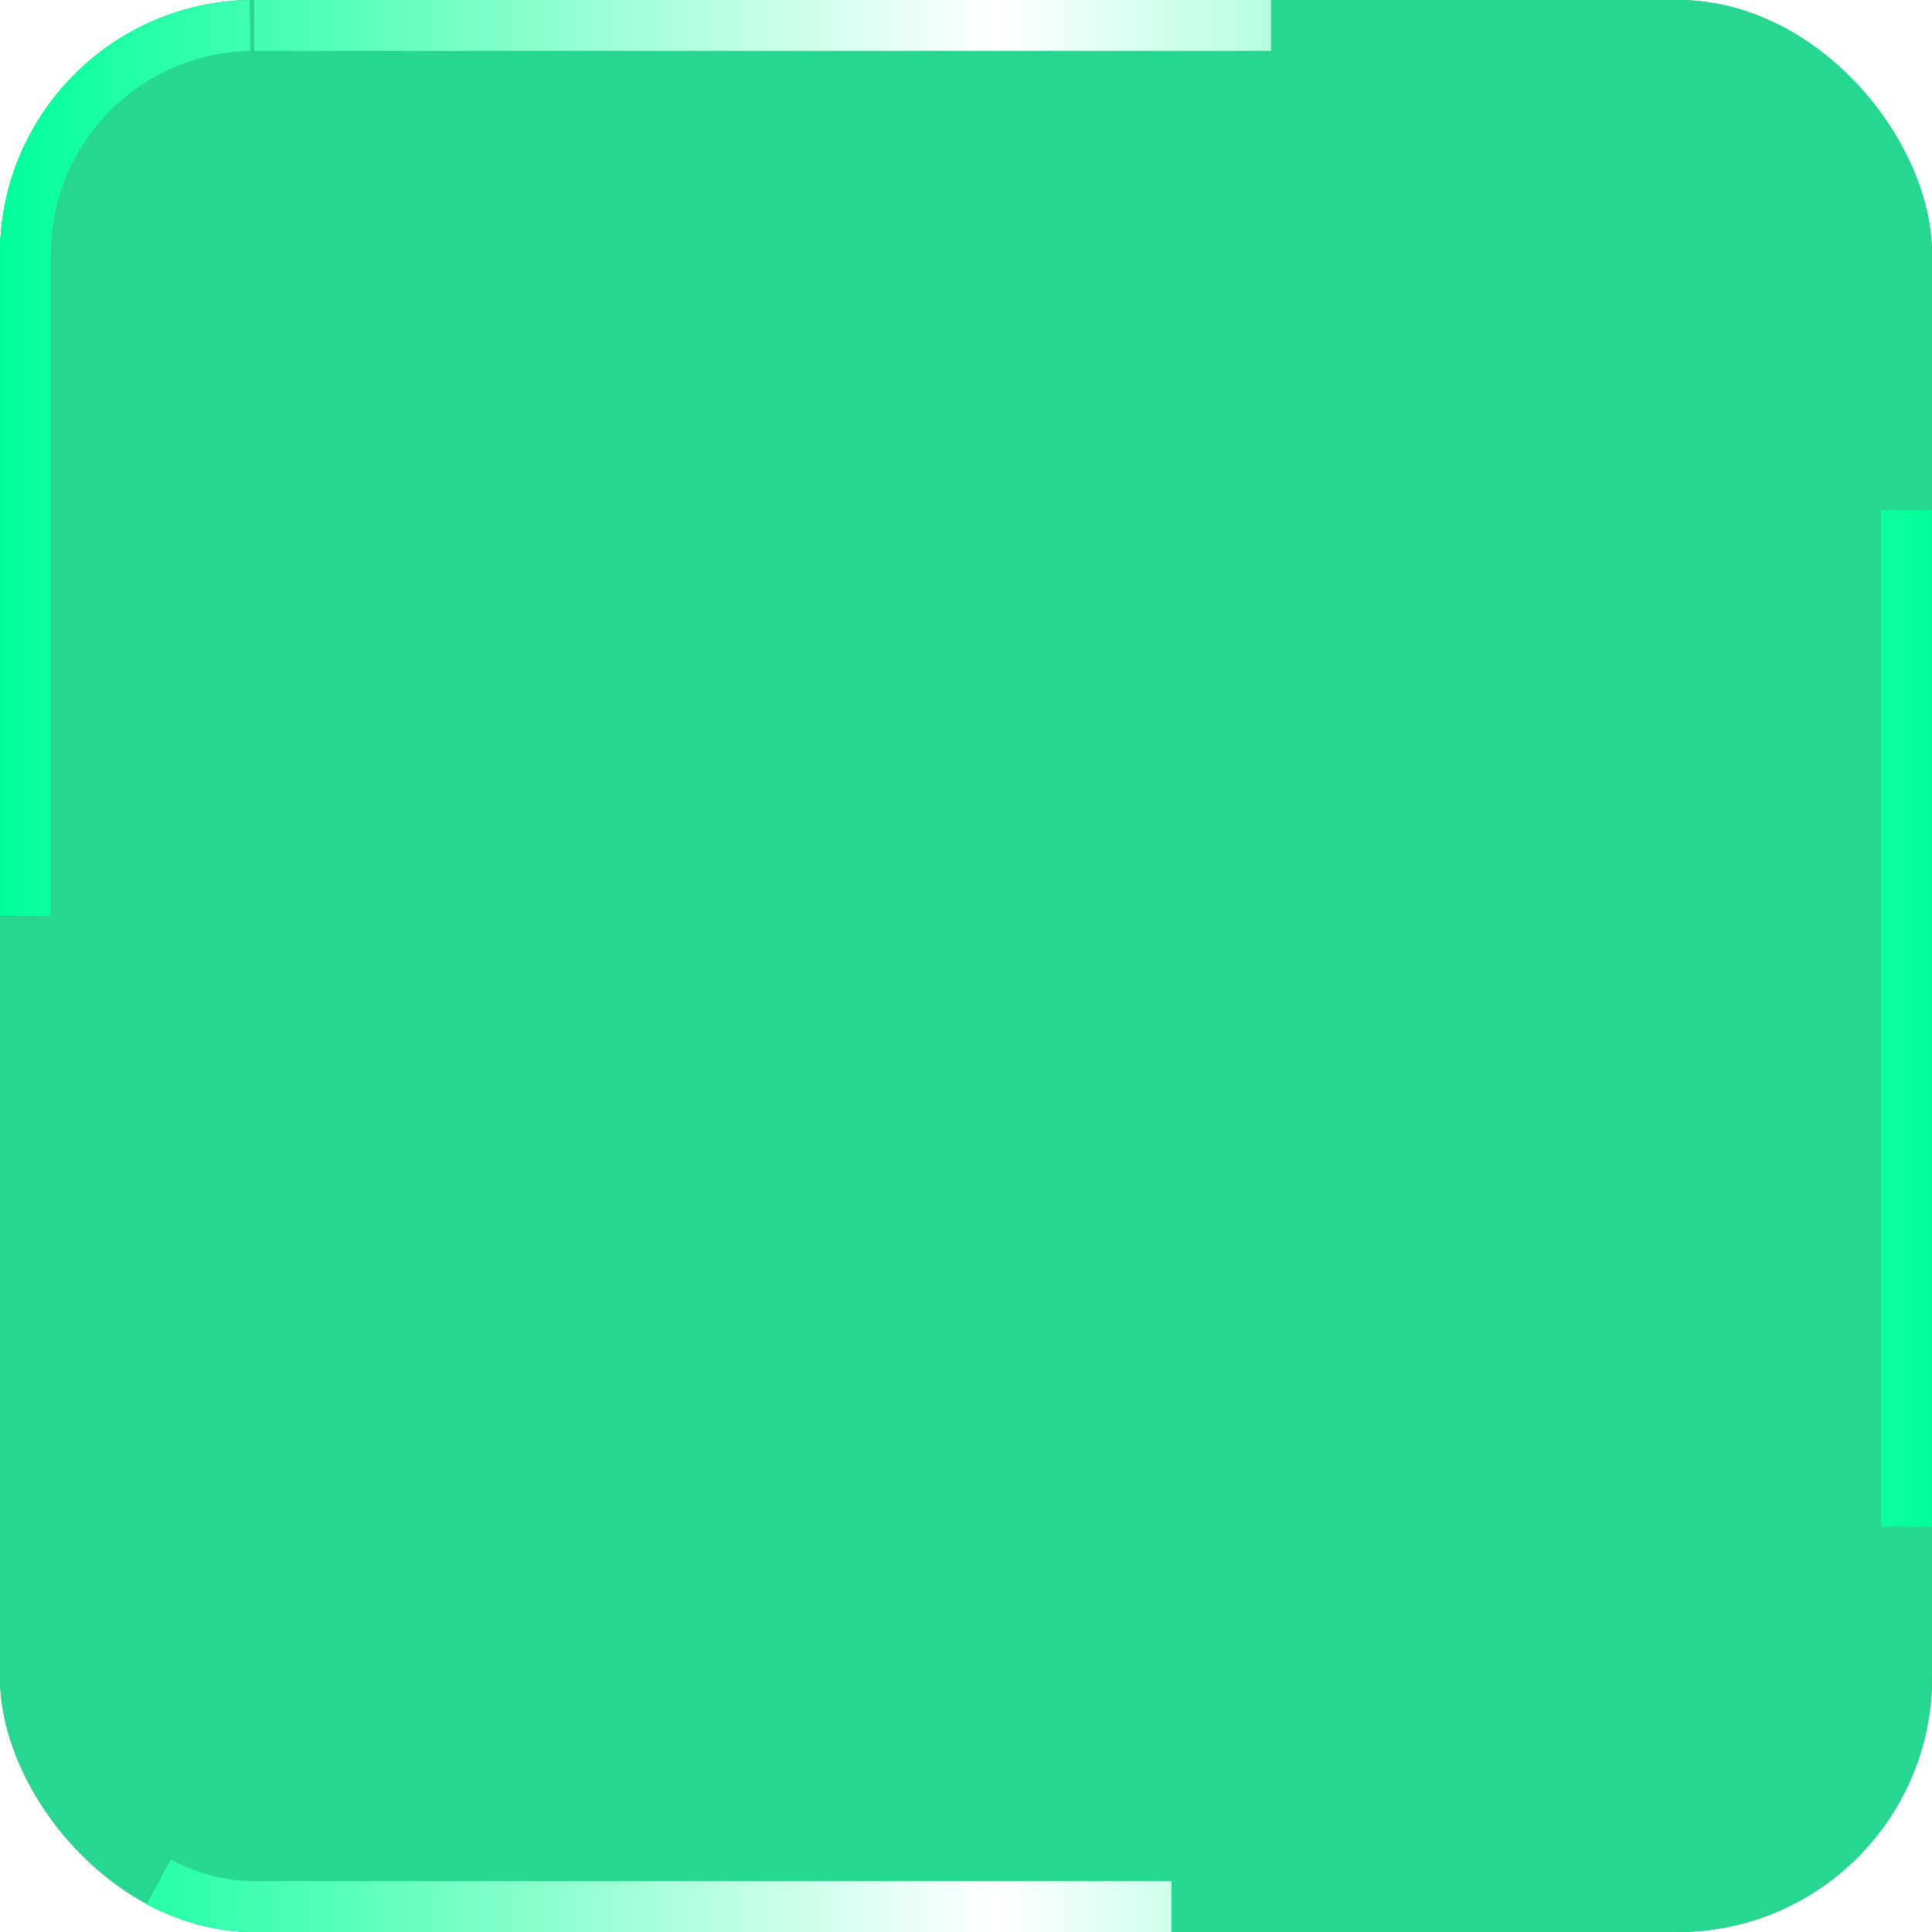 <svg width="38" height="38" viewBox="0 0 38 38" fill="none" xmlns="http://www.w3.org/2000/svg">
<g clip-path="url(#clip0_28_3846)">
<g filter="url(#filter0_i_28_3846)">
<rect width="38" height="38" rx="5" fill="url(#paint0_radial_28_3846)"/>
<rect x="0.5" y="0.5" width="37" height="37" rx="4.5" stroke="#00FF99" stroke-dasharray="20 20"/>
<rect x="0.5" y="0.5" width="37" height="37" rx="4.5" stroke="url(#paint1_linear_28_3846)" stroke-dasharray="20 20"/>
</g>
<path d="M15.459 15.162C15.459 15.139 15.459 15.116 15.459 15.093C15.464 12.985 17.174 11.275 19.282 11.27H19.351C21.458 11.275 23.169 12.985 23.174 15.093V15.162C23.169 17.27 15.464 17.27 15.459 15.162Z" fill="url(#paint2_radial_28_3846)"/>
<path opacity="0.55" d="M15.459 15.162C15.459 15.139 15.459 15.116 15.459 15.093C15.464 12.985 17.174 11.275 19.282 11.27H19.351C21.458 11.275 23.169 12.985 23.174 15.093V15.162C23.169 17.27 15.464 17.27 15.459 15.162Z" fill="url(#paint3_linear_28_3846)"/>
<path d="M19.352 11.27C19.352 11.27 19.352 11.27 19.351 11.27C19.329 11.27 19.305 11.27 19.283 11.27V11.27C18.625 11.271 18.44 12.048 18.905 12.513L21.634 15.243C22.142 15.751 23.172 15.88 23.174 15.161V15.161C23.174 15.138 23.174 15.115 23.174 15.092C23.17 12.985 21.459 11.274 19.352 11.269C19.352 11.269 19.352 11.269 19.352 11.27V11.27Z" fill="url(#paint4_linear_28_3846)"/>
<path d="M25.287 12.541H25.276C24.8 12.541 24.395 12.206 24.212 11.767V11.767C24.03 11.328 24.085 10.814 24.421 10.478L24.43 10.469C24.63 10.269 24.63 9.945 24.43 9.746L23.372 8.688C23.172 8.488 22.848 8.488 22.649 8.688L22.64 8.697C22.304 9.033 21.79 9.088 21.351 8.906V8.906C20.912 8.723 20.577 8.318 20.577 7.842V7.831C20.577 7.548 20.348 7.319 20.065 7.319H18.57C18.288 7.319 18.058 7.548 18.058 7.831V7.842C18.058 8.317 17.723 8.723 17.284 8.905V8.905C16.845 9.088 16.331 9.033 15.995 8.697L15.987 8.688C15.787 8.488 15.463 8.488 15.263 8.688L14.206 9.746C14.006 9.946 14.006 10.27 14.206 10.469L14.214 10.478C14.55 10.814 14.605 11.328 14.423 11.767V11.767C14.241 12.206 13.835 12.541 13.36 12.541H13.348C13.065 12.541 12.836 12.77 12.836 13.053V14.548C12.836 14.831 13.065 15.06 13.348 15.06H13.359C13.835 15.06 14.24 15.395 14.423 15.834V15.834C14.605 16.273 14.55 16.787 14.214 17.123L14.206 17.131C14.006 17.331 14.006 17.655 14.206 17.855L15.263 18.912C15.463 19.112 15.787 19.112 15.987 18.912L15.995 18.904C16.331 18.568 16.845 18.513 17.284 18.695V18.695C17.723 18.877 18.058 19.283 18.058 19.758V19.77C18.058 20.053 18.287 20.282 18.57 20.282H20.065C20.348 20.282 20.577 20.053 20.577 19.77V19.759C20.577 19.283 20.912 18.878 21.351 18.695V18.695C21.79 18.513 22.304 18.568 22.64 18.904L22.649 18.912C22.849 19.112 23.173 19.112 23.372 18.912L24.43 17.855C24.63 17.655 24.63 17.331 24.43 17.131L24.421 17.123C24.085 16.787 24.03 16.273 24.212 15.834V15.834C24.395 15.395 24.8 15.06 25.276 15.06H25.287C25.57 15.06 25.799 14.831 25.799 14.548V13.053C25.799 12.77 25.57 12.541 25.287 12.541ZM19.318 17.715C17.156 17.715 15.403 15.962 15.403 13.8C15.403 11.638 17.156 9.885 19.318 9.885C21.48 9.885 23.233 11.638 23.233 13.8C23.233 15.962 21.48 17.715 19.318 17.715Z" fill="url(#paint5_linear_28_3846)"/>
<path d="M20.579 7.83V7.83C20.579 8.248 20.186 8.554 19.77 8.519C19.622 8.507 19.471 8.5 19.32 8.5C19.168 8.5 19.018 8.507 18.87 8.519C18.454 8.554 18.061 8.248 18.061 7.83V7.83C18.061 7.548 18.29 7.318 18.572 7.318H20.067C20.35 7.318 20.579 7.548 20.579 7.83Z" fill="url(#paint6_linear_28_3846)"/>
<path d="M19.77 19.08C20.186 19.045 20.579 19.351 20.579 19.768V19.768C20.579 20.051 20.35 20.281 20.067 20.281H18.572C18.29 20.281 18.061 20.051 18.061 19.768V19.768C18.061 19.351 18.454 19.045 18.87 19.08C19.018 19.092 19.168 19.099 19.32 19.099C19.471 19.099 19.622 19.092 19.77 19.08Z" fill="url(#paint7_linear_28_3846)"/>
<path d="M19.77 19.08C20.186 19.045 20.579 19.351 20.579 19.768V19.768C20.579 20.051 20.35 20.281 20.067 20.281H18.572C18.29 20.281 18.061 20.051 18.061 19.768V19.768C18.061 19.351 18.454 19.045 18.87 19.08C19.018 19.092 19.168 19.099 19.32 19.099C19.471 19.099 19.622 19.092 19.77 19.08Z" fill="url(#paint8_linear_28_3846)"/>
<path d="M25.802 13.052V14.547C25.802 14.83 25.572 15.059 25.29 15.059V15.059C24.872 15.059 24.566 14.666 24.601 14.249C24.613 14.101 24.62 13.951 24.62 13.8C24.62 13.648 24.613 13.498 24.601 13.35C24.566 12.934 24.872 12.54 25.29 12.54V12.54C25.572 12.54 25.802 12.77 25.802 13.052Z" fill="url(#paint9_linear_28_3846)"/>
<path d="M25.802 13.052V14.547C25.802 14.83 25.572 15.059 25.29 15.059V15.059C24.872 15.059 24.566 14.666 24.601 14.249C24.613 14.101 24.62 13.951 24.62 13.8C24.62 13.648 24.613 13.498 24.601 13.35C24.566 12.934 24.872 12.54 25.29 12.54V12.54C25.572 12.54 25.802 12.77 25.802 13.052Z" fill="url(#paint10_linear_28_3846)"/>
<path d="M14.022 13.8C14.022 13.951 14.028 14.101 14.041 14.249C14.076 14.666 13.77 15.059 13.352 15.059V15.059C13.07 15.059 12.84 14.83 12.84 14.547V13.052C12.84 12.77 13.07 12.54 13.352 12.54V12.54C13.77 12.54 14.076 12.934 14.041 13.35C14.028 13.498 14.022 13.648 14.022 13.8Z" fill="url(#paint11_linear_28_3846)"/>
<path d="M24.428 10.47V10.47C24.133 10.765 23.638 10.704 23.368 10.384C23.174 10.155 22.962 9.943 22.733 9.749C22.413 9.479 22.352 8.984 22.647 8.688V8.688C22.848 8.488 23.172 8.488 23.371 8.688L24.428 9.746C24.629 9.946 24.629 10.27 24.428 10.47Z" fill="url(#paint12_linear_28_3846)"/>
<path d="M15.902 17.851C16.222 18.121 16.284 18.616 15.988 18.912V18.912C15.787 19.112 15.464 19.112 15.264 18.912L14.207 17.854C14.007 17.654 14.007 17.33 14.207 17.131V17.131C14.502 16.835 14.997 16.896 15.267 17.216C15.461 17.445 15.673 17.657 15.902 17.851Z" fill="url(#paint13_linear_28_3846)"/>
<path d="M15.902 17.851C16.222 18.121 16.284 18.616 15.988 18.912V18.912C15.787 19.112 15.464 19.112 15.264 18.912L14.207 17.854C14.007 17.654 14.007 17.33 14.207 17.131V17.131C14.502 16.835 14.997 16.896 15.267 17.216C15.461 17.445 15.673 17.657 15.902 17.851Z" fill="url(#paint14_linear_28_3846)"/>
<path d="M24.428 17.854L23.371 18.911C23.171 19.111 22.847 19.111 22.647 18.911V18.911C22.352 18.615 22.413 18.12 22.733 17.85C22.962 17.657 23.174 17.444 23.368 17.215C23.638 16.895 24.133 16.834 24.428 17.13V17.13C24.629 17.33 24.629 17.654 24.428 17.854Z" fill="url(#paint15_linear_28_3846)"/>
<path d="M24.428 17.854L23.371 18.911C23.171 19.111 22.847 19.111 22.647 18.911V18.911C22.352 18.615 22.413 18.12 22.733 17.85C22.962 17.657 23.174 17.444 23.368 17.215C23.638 16.895 24.133 16.834 24.428 17.13V17.13C24.629 17.33 24.629 17.654 24.428 17.854Z" fill="url(#paint16_linear_28_3846)"/>
<path d="M15.988 8.688C16.284 8.984 16.222 9.479 15.903 9.749C15.674 9.943 15.461 10.155 15.268 10.384C14.998 10.704 14.503 10.765 14.207 10.47V10.47C14.007 10.269 14.007 9.945 14.207 9.746L15.264 8.688C15.464 8.488 15.788 8.488 15.988 8.688V8.688Z" fill="url(#paint17_linear_28_3846)"/>
<path d="M19.319 9.497C16.942 9.497 15.016 11.423 15.016 13.8C15.016 16.176 16.942 18.103 19.319 18.103C21.695 18.103 23.622 16.176 23.622 13.8C23.622 11.423 21.695 9.497 19.319 9.497ZM19.319 17.127C17.481 17.127 15.992 15.638 15.992 13.8C15.992 11.963 17.481 10.473 19.319 10.473C21.156 10.473 22.646 11.963 22.646 13.8C22.646 15.638 21.156 17.127 19.319 17.127Z" fill="url(#paint18_linear_28_3846)"/>
<path d="M25.286 12.541H25.275C24.799 12.541 24.394 12.206 24.211 11.767V11.767C24.029 11.328 24.084 10.814 24.42 10.478L24.428 10.469C24.628 10.269 24.628 9.945 24.428 9.746L23.371 8.688C23.171 8.488 22.847 8.488 22.647 8.688L22.639 8.697C22.303 9.033 21.789 9.088 21.35 8.906V8.906C20.911 8.723 20.576 8.318 20.576 7.842V7.831C20.576 7.548 20.347 7.319 20.064 7.319V7.319C19.651 7.319 19.316 7.653 19.316 8.066V8.896C19.316 9.767 20.061 10.441 20.835 10.839C21.909 11.391 22.643 12.509 22.643 13.8V13.8C22.643 13.912 22.731 14.006 22.843 14.006H24.844C25.37 14.006 25.797 13.579 25.797 13.053V13.053C25.797 12.77 25.568 12.541 25.285 12.541H25.286Z" fill="url(#paint19_linear_28_3846)"/>
<path d="M19.343 11.896C19.326 11.896 19.31 11.896 19.293 11.896C17.774 11.892 16.541 10.66 16.537 9.14C16.537 9.123 16.537 9.107 16.537 9.09C16.541 7.571 17.773 6.338 19.293 6.334H19.343C20.862 6.338 22.095 7.571 22.099 9.09V9.14C22.095 10.659 20.862 11.892 19.343 11.896Z" fill="url(#paint20_radial_28_3846)"/>
<path opacity="0.55" d="M19.343 11.896C19.326 11.896 19.31 11.896 19.293 11.896C17.774 11.892 16.541 10.66 16.537 9.14C16.537 9.123 16.537 9.107 16.537 9.09C16.541 7.571 17.773 6.338 19.293 6.334H19.343C20.862 6.338 22.095 7.571 22.099 9.09V9.14C22.095 10.659 20.862 11.892 19.343 11.896Z" fill="url(#paint21_linear_28_3846)"/>
<path d="M22.869 25.913C22.869 25.89 22.869 25.867 22.869 25.844C22.874 23.737 24.584 22.027 26.692 22.021H26.761C28.869 22.026 30.579 23.737 30.584 25.844V25.913C30.579 28.021 22.874 28.021 22.869 25.913Z" fill="url(#paint22_radial_28_3846)"/>
<path opacity="0.25" d="M22.869 25.913C22.869 25.89 22.869 25.867 22.869 25.844C22.874 23.737 24.584 22.027 26.692 22.021H26.761C28.869 22.026 30.579 23.737 30.584 25.844V25.913C30.579 28.021 22.874 28.021 22.869 25.913Z" fill="url(#paint23_radial_28_3846)"/>
<path d="M26.76 22.021C26.76 22.021 26.759 22.021 26.759 22.021C26.737 22.021 26.713 22.021 26.691 22.021V22.021C26.033 22.023 25.848 22.8 26.313 23.265L29.042 25.994C29.55 26.502 30.581 26.631 30.583 25.912V25.912C30.583 25.89 30.583 25.866 30.583 25.843C30.578 23.736 28.867 22.026 26.76 22.02C26.76 22.02 26.76 22.021 26.76 22.021V22.021Z" fill="url(#paint24_linear_28_3846)"/>
<path d="M32.694 23.292H32.682C32.207 23.292 31.801 22.957 31.619 22.518V22.518C31.436 22.079 31.491 21.566 31.827 21.23L31.836 21.221C32.036 21.021 32.036 20.697 31.836 20.497L30.779 19.44C30.578 19.24 30.254 19.24 30.055 19.44L30.046 19.448C29.71 19.784 29.196 19.839 28.757 19.657V19.657C28.318 19.475 27.984 19.069 27.984 18.594V18.582C27.984 18.299 27.755 18.07 27.471 18.07H25.976C25.694 18.07 25.464 18.299 25.464 18.582V18.593C25.464 19.069 25.129 19.474 24.69 19.657V19.657C24.252 19.839 23.738 19.785 23.402 19.448L23.393 19.44C23.193 19.24 22.869 19.24 22.669 19.44L21.612 20.497C21.412 20.697 21.412 21.021 21.612 21.221L21.62 21.229C21.956 21.565 22.012 22.079 21.829 22.518V22.518C21.647 22.957 21.241 23.292 20.766 23.292H20.754C20.472 23.292 20.242 23.521 20.242 23.804V25.299C20.242 25.582 20.471 25.811 20.754 25.811H20.766C21.241 25.811 21.647 26.146 21.829 26.585V26.585C22.012 27.024 21.957 27.538 21.621 27.874L21.612 27.883C21.412 28.083 21.412 28.407 21.612 28.606L22.669 29.664C22.869 29.864 23.193 29.864 23.393 29.664L23.401 29.655C23.738 29.319 24.252 29.264 24.691 29.447V29.447C25.129 29.629 25.464 30.034 25.464 30.51V30.521C25.464 30.804 25.693 31.034 25.976 31.034H27.471C27.754 31.034 27.984 30.805 27.984 30.521V30.51C27.984 30.035 28.319 29.629 28.758 29.447V29.447C29.196 29.264 29.71 29.319 30.046 29.655L30.055 29.664C30.255 29.864 30.579 29.864 30.779 29.664L31.836 28.606C32.036 28.406 32.036 28.082 31.836 27.883L31.827 27.874C31.491 27.538 31.436 27.024 31.619 26.585V26.585C31.801 26.146 32.206 25.811 32.682 25.811H32.694C32.976 25.811 33.206 25.582 33.206 25.299V23.804C33.206 23.522 32.977 23.292 32.694 23.292ZM26.724 28.466C24.563 28.466 22.809 26.713 22.809 24.551C22.809 22.389 24.563 20.636 26.724 20.636C28.886 20.636 30.64 22.389 30.64 24.551C30.64 26.713 28.886 28.466 26.724 28.466Z" fill="url(#paint25_linear_28_3846)"/>
<path d="M27.985 18.582V18.582C27.985 19 27.592 19.306 27.176 19.271C27.027 19.259 26.878 19.252 26.726 19.252C26.574 19.252 26.424 19.259 26.276 19.271C25.86 19.306 25.467 19 25.467 18.582V18.582C25.467 18.299 25.696 18.07 25.978 18.07H27.474C27.756 18.07 27.985 18.299 27.985 18.582Z" fill="url(#paint26_linear_28_3846)"/>
<path d="M27.176 29.831C27.592 29.796 27.985 30.102 27.985 30.52V30.52C27.985 30.802 27.756 31.032 27.474 31.032H25.979C25.696 31.032 25.467 30.802 25.467 30.52V30.52C25.467 30.102 25.86 29.796 26.276 29.831C26.424 29.843 26.575 29.85 26.726 29.85C26.878 29.85 27.028 29.843 27.176 29.831Z" fill="url(#paint27_linear_28_3846)"/>
<path d="M27.176 29.831C27.592 29.796 27.985 30.102 27.985 30.52V30.52C27.985 30.802 27.756 31.032 27.474 31.032H25.979C25.696 31.032 25.467 30.802 25.467 30.52V30.52C25.467 30.102 25.86 29.796 26.276 29.831C26.424 29.843 26.575 29.85 26.726 29.85C26.878 29.85 27.028 29.843 27.176 29.831Z" fill="url(#paint28_linear_28_3846)"/>
<path d="M33.206 23.804V25.299C33.206 25.582 32.977 25.811 32.694 25.811V25.811C32.276 25.811 31.97 25.418 32.005 25.001C32.017 24.853 32.024 24.703 32.024 24.551C32.024 24.4 32.017 24.25 32.005 24.102C31.97 23.685 32.276 23.292 32.694 23.292V23.292C32.977 23.292 33.206 23.521 33.206 23.804Z" fill="url(#paint29_linear_28_3846)"/>
<path d="M33.206 23.804V25.299C33.206 25.582 32.977 25.811 32.694 25.811V25.811C32.276 25.811 31.97 25.418 32.005 25.001C32.017 24.853 32.024 24.703 32.024 24.551C32.024 24.4 32.017 24.25 32.005 24.102C31.97 23.685 32.276 23.292 32.694 23.292V23.292C32.977 23.292 33.206 23.521 33.206 23.804Z" fill="url(#paint30_linear_28_3846)"/>
<path d="M21.426 24.551C21.426 24.703 21.433 24.853 21.445 25.001C21.48 25.418 21.174 25.811 20.756 25.811V25.811C20.474 25.811 20.244 25.582 20.244 25.299V23.804C20.244 23.521 20.474 23.292 20.756 23.292V23.292C21.174 23.292 21.48 23.685 21.445 24.102C21.433 24.25 21.426 24.4 21.426 24.551Z" fill="url(#paint31_linear_28_3846)"/>
<path d="M31.835 21.221V21.221C31.539 21.517 31.044 21.456 30.774 21.136C30.58 20.907 30.368 20.694 30.139 20.501C29.819 20.231 29.758 19.736 30.054 19.44V19.44C30.254 19.24 30.578 19.24 30.777 19.44L31.835 20.497C32.035 20.698 32.035 21.021 31.835 21.221Z" fill="url(#paint32_linear_28_3846)"/>
<path d="M23.307 28.602C23.627 28.872 23.688 29.367 23.392 29.663V29.663C23.192 29.863 22.868 29.863 22.668 29.663L21.611 28.606C21.411 28.405 21.411 28.082 21.611 27.882V27.882C21.907 27.586 22.402 27.647 22.672 27.967C22.865 28.196 23.078 28.409 23.307 28.602Z" fill="url(#paint33_linear_28_3846)"/>
<path d="M23.307 28.602C23.627 28.872 23.688 29.367 23.392 29.663V29.663C23.192 29.863 22.868 29.863 22.668 29.663L21.611 28.606C21.411 28.405 21.411 28.082 21.611 27.882V27.882C21.907 27.586 22.402 27.647 22.672 27.967C22.865 28.196 23.078 28.409 23.307 28.602Z" fill="url(#paint34_linear_28_3846)"/>
<path d="M31.835 28.606L30.777 29.663C30.577 29.863 30.253 29.863 30.054 29.663V29.663C29.758 29.367 29.819 28.872 30.139 28.602C30.368 28.409 30.581 28.196 30.774 27.967C31.044 27.648 31.539 27.586 31.835 27.882V27.882C32.035 28.082 32.035 28.406 31.835 28.606Z" fill="url(#paint35_linear_28_3846)"/>
<path d="M31.835 28.606L30.777 29.663C30.577 29.863 30.253 29.863 30.054 29.663V29.663C29.758 29.367 29.819 28.872 30.139 28.602C30.368 28.409 30.581 28.196 30.774 27.967C31.044 27.648 31.539 27.586 31.835 27.882V27.882C32.035 28.082 32.035 28.406 31.835 28.606Z" fill="url(#paint36_linear_28_3846)"/>
<path d="M23.392 19.44C23.688 19.736 23.627 20.23 23.307 20.5C23.078 20.694 22.865 20.906 22.672 21.136C22.402 21.455 21.907 21.517 21.611 21.221V21.221C21.411 21.02 21.411 20.697 21.611 20.497L22.668 19.44C22.869 19.239 23.192 19.239 23.392 19.44V19.44Z" fill="url(#paint37_linear_28_3846)"/>
<path d="M26.725 20.248C24.348 20.248 22.422 22.174 22.422 24.551C22.422 26.928 24.348 28.854 26.725 28.854C29.102 28.854 31.028 26.928 31.028 24.551C31.028 22.174 29.102 20.248 26.725 20.248ZM26.725 27.879C24.887 27.879 23.398 26.389 23.398 24.552C23.398 22.714 24.887 21.224 26.725 21.224C28.562 21.224 30.052 22.714 30.052 24.552C30.052 26.389 28.562 27.879 26.725 27.879Z" fill="url(#paint38_linear_28_3846)"/>
<path d="M32.694 23.292H32.683C32.208 23.292 31.802 22.957 31.619 22.518V22.518C31.437 22.079 31.492 21.566 31.828 21.23L31.837 21.221C32.037 21.021 32.037 20.697 31.837 20.497L30.779 19.44C30.579 19.24 30.255 19.24 30.055 19.44L30.047 19.448C29.711 19.784 29.197 19.839 28.758 19.657V19.657C28.319 19.475 27.984 19.069 27.984 18.594V18.582C27.984 18.299 27.755 18.07 27.472 18.07V18.07C27.059 18.07 26.725 18.405 26.725 18.818V19.647C26.725 20.518 27.469 21.192 28.244 21.59C29.317 22.142 30.052 23.261 30.052 24.551V24.551C30.052 24.663 30.139 24.757 30.251 24.757H32.252C32.779 24.757 33.205 24.331 33.205 23.804V23.804C33.205 23.522 32.976 23.292 32.693 23.292H32.694Z" fill="url(#paint39_linear_28_3846)"/>
<path d="M26.751 22.647C26.734 22.647 26.718 22.647 26.701 22.647C25.182 22.643 23.949 21.411 23.945 19.892C23.945 19.875 23.945 19.858 23.945 19.842C23.949 18.323 25.182 17.09 26.701 17.086H26.751C28.27 17.09 29.503 18.322 29.507 19.842V19.892C29.503 21.41 28.271 22.643 26.751 22.647Z" fill="url(#paint40_radial_28_3846)"/>
<path opacity="0.25" d="M26.751 22.647C26.734 22.647 26.718 22.647 26.701 22.647C25.182 22.643 23.949 21.411 23.945 19.892C23.945 19.875 23.945 19.858 23.945 19.842C23.949 18.323 25.182 17.09 26.701 17.086H26.751C28.27 17.09 29.503 18.322 29.507 19.842V19.892C29.503 21.41 28.271 22.643 26.751 22.647Z" fill="url(#paint41_radial_28_3846)"/>
<path d="M8.053 25.913C8.053 25.89 8.053 25.867 8.053 25.844C8.058 23.737 9.768 22.027 11.876 22.021H11.945C14.052 22.026 15.763 23.737 15.768 25.844V25.913C15.763 28.021 8.058 28.021 8.053 25.913Z" fill="url(#paint42_radial_28_3846)"/>
<path opacity="0.25" d="M8.053 25.913C8.053 25.89 8.053 25.867 8.053 25.844C8.058 23.737 9.768 22.027 11.876 22.021H11.945C14.052 22.026 15.763 23.737 15.768 25.844V25.913C15.763 28.021 8.058 28.021 8.053 25.913Z" fill="url(#paint43_radial_28_3846)"/>
<path d="M11.945 22.021C11.945 22.021 11.945 22.021 11.945 22.021C11.922 22.021 11.899 22.021 11.876 22.021V22.021C11.219 22.023 11.033 22.8 11.498 23.265L14.227 25.994C14.736 26.502 15.766 26.631 15.768 25.912V25.912C15.768 25.89 15.768 25.866 15.768 25.843C15.763 23.736 14.053 22.026 11.945 22.02C11.945 22.02 11.945 22.021 11.945 22.021V22.021Z" fill="url(#paint44_linear_28_3846)"/>
<path d="M17.878 23.292H17.867C17.391 23.292 16.986 22.957 16.803 22.518V22.518C16.621 22.079 16.676 21.566 17.012 21.23L17.02 21.221C17.221 21.021 17.221 20.697 17.02 20.497L15.963 19.44C15.763 19.24 15.439 19.24 15.239 19.44L15.231 19.448C14.895 19.784 14.381 19.839 13.942 19.657V19.657C13.503 19.475 13.168 19.069 13.168 18.594V18.582C13.168 18.299 12.939 18.07 12.656 18.07H11.161C10.878 18.07 10.649 18.299 10.649 18.582V18.593C10.649 19.069 10.314 19.474 9.875 19.657V19.657C9.436 19.839 8.922 19.785 8.586 19.448L8.577 19.44C8.377 19.24 8.053 19.24 7.854 19.44L6.796 20.497C6.596 20.697 6.596 21.021 6.796 21.221L6.805 21.229C7.141 21.565 7.196 22.079 7.014 22.518V22.518C6.831 22.957 6.426 23.292 5.951 23.292H5.94C5.657 23.292 5.428 23.521 5.428 23.804V25.299C5.428 25.582 5.657 25.811 5.94 25.811H5.951C6.427 25.811 6.832 26.146 7.015 26.585V26.585C7.197 27.024 7.142 27.538 6.806 27.874L6.798 27.883C6.597 28.083 6.597 28.407 6.798 28.606L7.855 29.664C8.055 29.864 8.379 29.864 8.579 29.664L8.587 29.655C8.923 29.319 9.437 29.264 9.876 29.447V29.447C10.315 29.629 10.65 30.034 10.65 30.51V30.521C10.65 30.804 10.879 31.034 11.162 31.034H12.657C12.94 31.034 13.169 30.805 13.169 30.521V30.51C13.169 30.035 13.504 29.629 13.943 29.447V29.447C14.382 29.264 14.896 29.319 15.232 29.655L15.24 29.664C15.441 29.864 15.764 29.864 15.964 29.664L17.021 28.606C17.221 28.406 17.221 28.082 17.021 27.883L17.013 27.874C16.677 27.538 16.622 27.024 16.804 26.585V26.585C16.986 26.146 17.392 25.811 17.867 25.811H17.879C18.162 25.811 18.391 25.582 18.391 25.299V23.804C18.391 23.522 18.162 23.292 17.879 23.292H17.878ZM11.909 28.466C9.747 28.466 7.994 26.713 7.994 24.551C7.994 22.389 9.747 20.636 11.909 20.636C14.071 20.636 15.824 22.389 15.824 24.551C15.824 26.713 14.071 28.466 11.909 28.466Z" fill="url(#paint45_linear_28_3846)"/>
<path d="M13.169 18.582V18.582C13.169 19 12.776 19.306 12.359 19.271C12.211 19.259 12.061 19.252 11.909 19.252C11.758 19.252 11.608 19.259 11.46 19.271C11.043 19.306 10.65 19 10.65 18.582V18.582C10.65 18.3 10.879 18.07 11.162 18.07H12.657C12.94 18.07 13.169 18.3 13.169 18.582Z" fill="url(#paint46_linear_28_3846)"/>
<path d="M12.36 29.831C12.776 29.796 13.169 30.102 13.169 30.52V30.52C13.169 30.803 12.94 31.032 12.657 31.032H11.162C10.879 31.032 10.65 30.803 10.65 30.52V30.52C10.65 30.102 11.043 29.796 11.46 29.831C11.608 29.844 11.758 29.85 11.91 29.85C12.061 29.85 12.211 29.844 12.36 29.831Z" fill="url(#paint47_linear_28_3846)"/>
<path d="M12.36 29.831C12.776 29.796 13.169 30.102 13.169 30.52V30.52C13.169 30.803 12.94 31.032 12.657 31.032H11.162C10.879 31.032 10.65 30.803 10.65 30.52V30.52C10.65 30.102 11.043 29.796 11.46 29.831C11.608 29.844 11.758 29.85 11.91 29.85C12.061 29.85 12.211 29.844 12.36 29.831Z" fill="url(#paint48_linear_28_3846)"/>
<path d="M18.39 23.804V25.299C18.39 25.582 18.16 25.811 17.877 25.811V25.811C17.46 25.811 17.154 25.418 17.189 25.001C17.201 24.853 17.207 24.703 17.207 24.551C17.207 24.4 17.201 24.25 17.189 24.102C17.154 23.685 17.46 23.292 17.877 23.292V23.292C18.16 23.292 18.39 23.521 18.39 23.804Z" fill="url(#paint49_linear_28_3846)"/>
<path d="M18.39 23.804V25.299C18.39 25.582 18.16 25.811 17.877 25.811V25.811C17.46 25.811 17.154 25.418 17.189 25.001C17.201 24.853 17.207 24.703 17.207 24.551C17.207 24.4 17.201 24.25 17.189 24.102C17.154 23.685 17.46 23.292 17.877 23.292V23.292C18.16 23.292 18.39 23.521 18.39 23.804Z" fill="url(#paint50_linear_28_3846)"/>
<path d="M6.61 24.551C6.61 24.551 6.61 24.552 6.61 24.552C6.61 24.74 6.62 24.926 6.639 25.109C6.677 25.47 6.411 25.811 6.049 25.811H5.94C5.657 25.811 5.428 25.582 5.428 25.299V23.804C5.428 23.521 5.657 23.292 5.94 23.292H6.048C6.411 23.292 6.677 23.633 6.639 23.993C6.62 24.177 6.61 24.363 6.61 24.551C6.61 24.551 6.61 24.551 6.61 24.551V24.551Z" fill="url(#paint51_linear_28_3846)"/>
<path d="M17.022 21.221V21.221C16.726 21.517 16.231 21.456 15.961 21.136C15.768 20.907 15.555 20.695 15.326 20.501C15.007 20.231 14.945 19.736 15.241 19.44V19.44C15.441 19.24 15.765 19.24 15.965 19.44L17.022 20.498C17.222 20.698 17.222 21.022 17.022 21.221Z" fill="url(#paint52_linear_28_3846)"/>
<path d="M8.494 28.603C8.814 28.872 8.875 29.367 8.58 29.663V29.663C8.379 29.863 8.056 29.863 7.856 29.663L6.799 28.606C6.598 28.406 6.598 28.082 6.799 27.882V27.882C7.094 27.586 7.589 27.648 7.859 27.967C8.053 28.197 8.265 28.409 8.494 28.603Z" fill="url(#paint53_linear_28_3846)"/>
<path d="M8.494 28.603C8.814 28.872 8.875 29.367 8.58 29.663V29.663C8.379 29.863 8.056 29.863 7.856 29.663L6.799 28.606C6.598 28.406 6.598 28.082 6.799 27.882V27.882C7.094 27.586 7.589 27.648 7.859 27.967C8.053 28.197 8.265 28.409 8.494 28.603Z" fill="url(#paint54_linear_28_3846)"/>
<path d="M17.022 28.606L15.965 29.663C15.765 29.863 15.441 29.863 15.241 29.663V29.663C14.945 29.367 15.007 28.872 15.326 28.603C15.556 28.409 15.768 28.197 15.961 27.967C16.231 27.648 16.726 27.586 17.022 27.882V27.882C17.222 28.082 17.222 28.406 17.022 28.606Z" fill="url(#paint55_linear_28_3846)"/>
<path d="M17.022 28.606L15.965 29.663C15.765 29.863 15.441 29.863 15.241 29.663V29.663C14.945 29.367 15.007 28.872 15.326 28.603C15.556 28.409 15.768 28.197 15.961 27.967C16.231 27.648 16.726 27.586 17.022 27.882V27.882C17.222 28.082 17.222 28.406 17.022 28.606Z" fill="url(#paint56_linear_28_3846)"/>
<path d="M8.58 19.44C8.875 19.736 8.814 20.231 8.494 20.501C8.265 20.694 8.053 20.907 7.859 21.136C7.589 21.456 7.094 21.517 6.799 21.221V21.221C6.598 21.021 6.598 20.697 6.799 20.497L7.856 19.44C8.056 19.24 8.38 19.24 8.58 19.44V19.44Z" fill="url(#paint57_linear_28_3846)"/>
<path d="M11.911 20.248C9.534 20.248 7.607 22.175 7.607 24.551C7.607 26.928 9.534 28.854 11.911 28.854C14.287 28.854 16.213 26.928 16.213 24.551C16.213 22.175 14.287 20.248 11.911 20.248ZM11.911 27.879C10.072 27.879 8.583 26.389 8.583 24.552C8.583 22.715 10.073 21.225 11.911 21.225C13.748 21.225 15.238 22.715 15.238 24.552C15.238 26.389 13.748 27.879 11.911 27.879Z" fill="url(#paint58_linear_28_3846)"/>
<path d="M17.88 23.292H17.868C17.393 23.292 16.988 22.957 16.805 22.518V22.518C16.623 22.079 16.677 21.566 17.013 21.23L17.022 21.221C17.222 21.021 17.222 20.697 17.022 20.497L15.965 19.44C15.765 19.24 15.441 19.24 15.241 19.44L15.233 19.448C14.897 19.784 14.383 19.839 13.944 19.657V19.657C13.505 19.475 13.17 19.069 13.17 18.594V18.582C13.17 18.299 12.941 18.07 12.658 18.07V18.07C12.245 18.07 11.91 18.405 11.91 18.818V19.647C11.91 20.518 12.654 21.192 13.429 21.59C14.503 22.142 15.237 23.261 15.237 24.551V24.551C15.237 24.663 15.325 24.757 15.437 24.757H17.438C17.964 24.757 18.391 24.331 18.391 23.804V23.804C18.391 23.522 18.161 23.292 17.879 23.292H17.88Z" fill="url(#paint59_linear_28_3846)"/>
<path d="M11.935 22.648C11.918 22.648 11.902 22.648 11.885 22.648C10.366 22.644 9.133 21.411 9.129 19.892C9.129 19.875 9.129 19.859 9.129 19.842C9.133 18.323 10.365 17.09 11.885 17.086H11.935C13.454 17.09 14.687 18.322 14.691 19.842V19.892C14.687 21.411 13.454 22.644 11.935 22.648Z" fill="url(#paint60_radial_28_3846)"/>
<path opacity="0.25" d="M11.935 22.648C11.918 22.648 11.902 22.648 11.885 22.648C10.366 22.644 9.133 21.411 9.129 19.892C9.129 19.875 9.129 19.859 9.129 19.842C9.133 18.323 10.365 17.09 11.885 17.086H11.935C13.454 17.09 14.687 18.322 14.691 19.842V19.892C14.687 21.411 13.454 22.644 11.935 22.648Z" fill="url(#paint61_radial_28_3846)"/>
<g style="mix-blend-mode:color" filter="url(#filter1_i_28_3846)">
<rect width="38" height="38" rx="5" fill="#27D690"/>
<rect x="0.5" y="0.5" width="37" height="37" rx="4.5" stroke="#00FF99" stroke-dasharray="20 20"/>
<rect x="0.5" y="0.5" width="37" height="37" rx="4.5" stroke="url(#paint62_linear_28_3846)" stroke-dasharray="20 20"/>
</g>
</g>
<defs>
<filter id="filter0_i_28_3846" x="0" y="0" width="38" height="38" filterUnits="userSpaceOnUse" color-interpolation-filters="sRGB">
<feFlood flood-opacity="0" result="BackgroundImageFix"/>
<feBlend mode="normal" in="SourceGraphic" in2="BackgroundImageFix" result="shape"/>
<feColorMatrix in="SourceAlpha" type="matrix" values="0 0 0 0 0 0 0 0 0 0 0 0 0 0 0 0 0 0 127 0" result="hardAlpha"/>
<feOffset/>
<feGaussianBlur stdDeviation="3.05"/>
<feComposite in2="hardAlpha" operator="arithmetic" k2="-1" k3="1"/>
<feColorMatrix type="matrix" values="0 0 0 0 0.86 0 0 0 0 0.787 0 0 0 0 1 0 0 0 1 0"/>
<feBlend mode="normal" in2="shape" result="effect1_innerShadow_28_3846"/>
</filter>
<filter id="filter1_i_28_3846" x="0" y="0" width="38" height="38" filterUnits="userSpaceOnUse" color-interpolation-filters="sRGB">
<feFlood flood-opacity="0" result="BackgroundImageFix"/>
<feBlend mode="normal" in="SourceGraphic" in2="BackgroundImageFix" result="shape"/>
<feColorMatrix in="SourceAlpha" type="matrix" values="0 0 0 0 0 0 0 0 0 0 0 0 0 0 0 0 0 0 127 0" result="hardAlpha"/>
<feOffset/>
<feGaussianBlur stdDeviation="3.05"/>
<feComposite in2="hardAlpha" operator="arithmetic" k2="-1" k3="1"/>
<feColorMatrix type="matrix" values="0 0 0 0 0.86 0 0 0 0 0.787 0 0 0 0 1 0 0 0 1 0"/>
<feBlend mode="normal" in2="shape" result="effect1_innerShadow_28_3846"/>
</filter>
<radialGradient id="paint0_radial_28_3846" cx="0" cy="0" r="1" gradientUnits="userSpaceOnUse" gradientTransform="translate(18.84) rotate(90) scale(38 13.511)">
<stop stop-color="#27D690"/>
<stop offset="1" stop-color="#1AB376"/>
</radialGradient>
<linearGradient id="paint1_linear_28_3846" x1="0" y1="19.826" x2="38" y2="19.826" gradientUnits="userSpaceOnUse">
<stop stop-color="white" stop-opacity="0"/>
<stop offset="0.515" stop-color="white"/>
<stop offset="1" stop-color="white" stop-opacity="0"/>
</linearGradient>
<radialGradient id="paint2_radial_28_3846" cx="0" cy="0" r="1" gradientUnits="userSpaceOnUse" gradientTransform="translate(18.384 12.501) scale(3.893)">
<stop stop-color="#C9F6B0"/>
<stop offset="1" stop-color="#0AB69F"/>
</radialGradient>
<linearGradient id="paint3_linear_28_3846" x1="15.325" y1="10.528" x2="21.87" y2="17.073" gradientUnits="userSpaceOnUse">
<stop stop-color="#037E73" stop-opacity="0"/>
<stop offset="0.77" stop-color="#037E73"/>
<stop offset="0.81" stop-color="#037E73" stop-opacity="0.97"/>
<stop offset="0.85" stop-color="#037E73" stop-opacity="0.88"/>
<stop offset="0.89" stop-color="#037E73" stop-opacity="0.73"/>
<stop offset="0.93" stop-color="#037E73" stop-opacity="0.51"/>
<stop offset="0.97" stop-color="#037E73" stop-opacity="0.24"/>
<stop offset="1" stop-color="#037E73" stop-opacity="0"/>
</linearGradient>
<linearGradient id="paint4_linear_28_3846" x1="20.551" y1="13.186" x2="20.227" y2="11.298" gradientUnits="userSpaceOnUse">
<stop stop-color="#037E73" stop-opacity="0"/>
<stop offset="0.15" stop-color="#037E73" stop-opacity="0.04"/>
<stop offset="0.34" stop-color="#037E73" stop-opacity="0.16"/>
<stop offset="0.55" stop-color="#037E73" stop-opacity="0.36"/>
<stop offset="0.77" stop-color="#037E73" stop-opacity="0.64"/>
<stop offset="1" stop-color="#037E73"/>
</linearGradient>
<linearGradient id="paint5_linear_28_3846" x1="15.217" y1="9.699" x2="23.501" y2="17.982" gradientUnits="userSpaceOnUse">
<stop stop-color="#94A3AD"/>
<stop offset="1" stop-color="#3E5959"/>
</linearGradient>
<linearGradient id="paint6_linear_28_3846" x1="19.752" y1="7.985" x2="20.697" y2="7.985" gradientUnits="userSpaceOnUse">
<stop stop-color="#433F43" stop-opacity="0"/>
<stop offset="0.41" stop-color="#373537" stop-opacity="0.27"/>
<stop offset="1" stop-color="#1A1A1A"/>
</linearGradient>
<linearGradient id="paint7_linear_28_3846" x1="19.32" y1="19.585" x2="19.32" y2="20.345" gradientUnits="userSpaceOnUse">
<stop stop-color="#433F43" stop-opacity="0"/>
<stop offset="0.41" stop-color="#373537" stop-opacity="0.27"/>
<stop offset="1" stop-color="#1A1A1A"/>
</linearGradient>
<linearGradient id="paint8_linear_28_3846" x1="19.769" y1="19.614" x2="20.613" y2="19.614" gradientUnits="userSpaceOnUse">
<stop stop-color="#433F43" stop-opacity="0"/>
<stop offset="0.41" stop-color="#373537" stop-opacity="0.27"/>
<stop offset="1" stop-color="#1A1A1A"/>
</linearGradient>
<linearGradient id="paint9_linear_28_3846" x1="25.135" y1="14.3" x2="25.135" y2="15.15" gradientUnits="userSpaceOnUse">
<stop stop-color="#433F43" stop-opacity="0"/>
<stop offset="0.41" stop-color="#373537" stop-opacity="0.27"/>
<stop offset="1" stop-color="#1A1A1A"/>
</linearGradient>
<linearGradient id="paint10_linear_28_3846" x1="25.19" y1="13.8" x2="25.85" y2="13.8" gradientUnits="userSpaceOnUse">
<stop stop-color="#433F43" stop-opacity="0"/>
<stop offset="0.41" stop-color="#373537" stop-opacity="0.27"/>
<stop offset="1" stop-color="#1A1A1A"/>
</linearGradient>
<linearGradient id="paint11_linear_28_3846" x1="13.506" y1="14.368" x2="13.506" y2="15.128" gradientUnits="userSpaceOnUse">
<stop stop-color="#433F43" stop-opacity="0"/>
<stop offset="0.41" stop-color="#373537" stop-opacity="0.27"/>
<stop offset="1" stop-color="#1A1A1A"/>
</linearGradient>
<linearGradient id="paint12_linear_28_3846" x1="23.743" y1="10.003" x2="24.42" y2="10.68" gradientUnits="userSpaceOnUse">
<stop stop-color="#433F43" stop-opacity="0"/>
<stop offset="0.41" stop-color="#373537" stop-opacity="0.27"/>
<stop offset="1" stop-color="#1A1A1A"/>
</linearGradient>
<linearGradient id="paint13_linear_28_3846" x1="15.555" y1="18.259" x2="16.133" y2="18.837" gradientUnits="userSpaceOnUse">
<stop stop-color="#433F43" stop-opacity="0"/>
<stop offset="0.41" stop-color="#373537" stop-opacity="0.27"/>
<stop offset="1" stop-color="#1A1A1A"/>
</linearGradient>
<linearGradient id="paint14_linear_28_3846" x1="15.307" y1="17.81" x2="14.623" y2="18.494" gradientUnits="userSpaceOnUse">
<stop stop-color="#433F43" stop-opacity="0"/>
<stop offset="0.41" stop-color="#373537" stop-opacity="0.27"/>
<stop offset="1" stop-color="#1A1A1A"/>
</linearGradient>
<linearGradient id="paint15_linear_28_3846" x1="23.262" y1="17.744" x2="23.946" y2="18.428" gradientUnits="userSpaceOnUse">
<stop stop-color="#433F43" stop-opacity="0"/>
<stop offset="0.41" stop-color="#373537" stop-opacity="0.27"/>
<stop offset="1" stop-color="#1A1A1A"/>
</linearGradient>
<linearGradient id="paint16_linear_28_3846" x1="23.2" y1="18.139" x2="22.448" y2="18.891" gradientUnits="userSpaceOnUse">
<stop stop-color="#433F43" stop-opacity="0"/>
<stop offset="0.41" stop-color="#373537" stop-opacity="0.27"/>
<stop offset="1" stop-color="#1A1A1A"/>
</linearGradient>
<linearGradient id="paint17_linear_28_3846" x1="14.902" y1="9.993" x2="14.224" y2="10.672" gradientUnits="userSpaceOnUse">
<stop stop-color="#433F43" stop-opacity="0"/>
<stop offset="0.41" stop-color="#373537" stop-opacity="0.27"/>
<stop offset="1" stop-color="#1A1A1A"/>
</linearGradient>
<linearGradient id="paint18_linear_28_3846" x1="22.223" y1="16.704" x2="15.926" y2="10.407" gradientUnits="userSpaceOnUse">
<stop stop-color="#94A3AD"/>
<stop offset="1" stop-color="#3E5959"/>
</linearGradient>
<linearGradient id="paint19_linear_28_3846" x1="22.478" y1="11.102" x2="21.202" y2="10.555" gradientUnits="userSpaceOnUse">
<stop stop-color="#433F43" stop-opacity="0"/>
<stop offset="0.41" stop-color="#373537" stop-opacity="0.27"/>
<stop offset="1" stop-color="#1A1A1A"/>
</linearGradient>
<radialGradient id="paint20_radial_28_3846" cx="0" cy="0" r="1" gradientUnits="userSpaceOnUse" gradientTransform="translate(18.864 8.407) scale(2.97)">
<stop stop-color="#C9F6B0"/>
<stop offset="1" stop-color="#0AB69F"/>
</radialGradient>
<linearGradient id="paint21_linear_28_3846" x1="16.666" y1="6.464" x2="21.058" y2="10.855" gradientUnits="userSpaceOnUse">
<stop stop-color="#037E73" stop-opacity="0"/>
<stop offset="0.77" stop-color="#037E73"/>
<stop offset="0.81" stop-color="#037E73" stop-opacity="0.97"/>
<stop offset="0.85" stop-color="#037E73" stop-opacity="0.88"/>
<stop offset="0.89" stop-color="#037E73" stop-opacity="0.73"/>
<stop offset="0.93" stop-color="#037E73" stop-opacity="0.51"/>
<stop offset="0.97" stop-color="#037E73" stop-opacity="0.24"/>
<stop offset="1" stop-color="#037E73" stop-opacity="0"/>
</linearGradient>
<radialGradient id="paint22_radial_28_3846" cx="0" cy="0" r="1" gradientUnits="userSpaceOnUse" gradientTransform="translate(25.854 23.299) scale(3.904)">
<stop stop-color="#FBC9CF"/>
<stop offset="1" stop-color="#F28CC4"/>
</radialGradient>
<radialGradient id="paint23_radial_28_3846" cx="0" cy="0" r="1" gradientUnits="userSpaceOnUse" gradientTransform="translate(24.304 22.91) scale(7.492 7.492)">
<stop stop-color="#AF66DA" stop-opacity="0"/>
<stop offset="0.77" stop-color="#814AA0"/>
<stop offset="0.81" stop-color="#824AA1" stop-opacity="0.98"/>
<stop offset="0.84" stop-color="#854CA5" stop-opacity="0.9"/>
<stop offset="0.88" stop-color="#8A50AC" stop-opacity="0.79"/>
<stop offset="0.91" stop-color="#9254B6" stop-opacity="0.62"/>
<stop offset="0.95" stop-color="#9C5AC2" stop-opacity="0.4"/>
<stop offset="0.98" stop-color="#A862D1" stop-opacity="0.14"/>
<stop offset="1" stop-color="#AF66DA" stop-opacity="0"/>
</radialGradient>
<linearGradient id="paint24_linear_28_3846" x1="27.982" y1="24.231" x2="27.734" y2="21.923" gradientUnits="userSpaceOnUse">
<stop stop-color="#AF66DA" stop-opacity="0"/>
<stop offset="0.12" stop-color="#AD64D7" stop-opacity="0.04"/>
<stop offset="0.29" stop-color="#A761D0" stop-opacity="0.16"/>
<stop offset="0.5" stop-color="#9E5CC5" stop-opacity="0.35"/>
<stop offset="0.72" stop-color="#9254B6" stop-opacity="0.61"/>
<stop offset="0.97" stop-color="#834BA2" stop-opacity="0.95"/>
<stop offset="1" stop-color="#814AA0"/>
</linearGradient>
<linearGradient id="paint25_linear_28_3846" x1="22.623" y1="20.451" x2="30.907" y2="28.734" gradientUnits="userSpaceOnUse">
<stop stop-color="#94A3AD"/>
<stop offset="1" stop-color="#3E5959"/>
</linearGradient>
<linearGradient id="paint26_linear_28_3846" x1="27.158" y1="18.736" x2="28.103" y2="18.736" gradientUnits="userSpaceOnUse">
<stop stop-color="#433F43" stop-opacity="0"/>
<stop offset="0.41" stop-color="#373537" stop-opacity="0.27"/>
<stop offset="1" stop-color="#1A1A1A"/>
</linearGradient>
<linearGradient id="paint27_linear_28_3846" x1="26.726" y1="30.336" x2="26.726" y2="31.096" gradientUnits="userSpaceOnUse">
<stop stop-color="#433F43" stop-opacity="0"/>
<stop offset="0.41" stop-color="#373537" stop-opacity="0.27"/>
<stop offset="1" stop-color="#1A1A1A"/>
</linearGradient>
<linearGradient id="paint28_linear_28_3846" x1="27.175" y1="30.366" x2="28.019" y2="30.366" gradientUnits="userSpaceOnUse">
<stop stop-color="#433F43" stop-opacity="0"/>
<stop offset="0.41" stop-color="#373537" stop-opacity="0.27"/>
<stop offset="1" stop-color="#1A1A1A"/>
</linearGradient>
<linearGradient id="paint29_linear_28_3846" x1="32.539" y1="25.052" x2="32.539" y2="25.902" gradientUnits="userSpaceOnUse">
<stop stop-color="#433F43" stop-opacity="0"/>
<stop offset="0.41" stop-color="#373537" stop-opacity="0.27"/>
<stop offset="1" stop-color="#1A1A1A"/>
</linearGradient>
<linearGradient id="paint30_linear_28_3846" x1="32.594" y1="24.551" x2="33.254" y2="24.551" gradientUnits="userSpaceOnUse">
<stop stop-color="#433F43" stop-opacity="0"/>
<stop offset="0.41" stop-color="#373537" stop-opacity="0.27"/>
<stop offset="1" stop-color="#1A1A1A"/>
</linearGradient>
<linearGradient id="paint31_linear_28_3846" x1="20.91" y1="25.119" x2="20.91" y2="25.879" gradientUnits="userSpaceOnUse">
<stop stop-color="#433F43" stop-opacity="0"/>
<stop offset="0.41" stop-color="#373537" stop-opacity="0.27"/>
<stop offset="1" stop-color="#1A1A1A"/>
</linearGradient>
<linearGradient id="paint32_linear_28_3846" x1="31.149" y1="20.754" x2="31.826" y2="21.431" gradientUnits="userSpaceOnUse">
<stop stop-color="#433F43" stop-opacity="0"/>
<stop offset="0.41" stop-color="#373537" stop-opacity="0.27"/>
<stop offset="1" stop-color="#1A1A1A"/>
</linearGradient>
<linearGradient id="paint33_linear_28_3846" x1="22.959" y1="29.011" x2="23.537" y2="29.589" gradientUnits="userSpaceOnUse">
<stop stop-color="#433F43" stop-opacity="0"/>
<stop offset="0.41" stop-color="#373537" stop-opacity="0.27"/>
<stop offset="1" stop-color="#1A1A1A"/>
</linearGradient>
<linearGradient id="paint34_linear_28_3846" x1="22.712" y1="28.562" x2="22.028" y2="29.246" gradientUnits="userSpaceOnUse">
<stop stop-color="#433F43" stop-opacity="0"/>
<stop offset="0.41" stop-color="#373537" stop-opacity="0.27"/>
<stop offset="1" stop-color="#1A1A1A"/>
</linearGradient>
<linearGradient id="paint35_linear_28_3846" x1="30.668" y1="28.496" x2="31.352" y2="29.18" gradientUnits="userSpaceOnUse">
<stop stop-color="#433F43" stop-opacity="0"/>
<stop offset="0.41" stop-color="#373537" stop-opacity="0.27"/>
<stop offset="1" stop-color="#1A1A1A"/>
</linearGradient>
<linearGradient id="paint36_linear_28_3846" x1="30.607" y1="28.891" x2="29.855" y2="29.643" gradientUnits="userSpaceOnUse">
<stop stop-color="#433F43" stop-opacity="0"/>
<stop offset="0.41" stop-color="#373537" stop-opacity="0.27"/>
<stop offset="1" stop-color="#1A1A1A"/>
</linearGradient>
<linearGradient id="paint37_linear_28_3846" x1="22.306" y1="20.744" x2="21.628" y2="21.423" gradientUnits="userSpaceOnUse">
<stop stop-color="#433F43" stop-opacity="0"/>
<stop offset="0.41" stop-color="#373537" stop-opacity="0.27"/>
<stop offset="1" stop-color="#1A1A1A"/>
</linearGradient>
<linearGradient id="paint38_linear_28_3846" x1="29.629" y1="27.456" x2="23.332" y2="21.159" gradientUnits="userSpaceOnUse">
<stop stop-color="#94A3AD"/>
<stop offset="1" stop-color="#3E5959"/>
</linearGradient>
<linearGradient id="paint39_linear_28_3846" x1="29.887" y1="21.853" x2="28.61" y2="21.306" gradientUnits="userSpaceOnUse">
<stop stop-color="#433F43" stop-opacity="0"/>
<stop offset="0.41" stop-color="#373537" stop-opacity="0.27"/>
<stop offset="1" stop-color="#1A1A1A"/>
</linearGradient>
<radialGradient id="paint40_radial_28_3846" cx="0" cy="0" r="1" gradientUnits="userSpaceOnUse" gradientTransform="translate(26.334 19.193) scale(2.978)">
<stop stop-color="#FBC9CF"/>
<stop offset="1" stop-color="#F28CC4"/>
</radialGradient>
<radialGradient id="paint41_radial_28_3846" cx="0" cy="0" r="1" gradientUnits="userSpaceOnUse" gradientTransform="translate(25.826 19.204) scale(4.035)">
<stop stop-color="#AF66DA" stop-opacity="0"/>
<stop offset="0.77" stop-color="#814AA0"/>
<stop offset="0.81" stop-color="#824AA1" stop-opacity="0.98"/>
<stop offset="0.84" stop-color="#854CA5" stop-opacity="0.9"/>
<stop offset="0.88" stop-color="#8A50AC" stop-opacity="0.79"/>
<stop offset="0.91" stop-color="#9254B6" stop-opacity="0.62"/>
<stop offset="0.95" stop-color="#9C5AC2" stop-opacity="0.4"/>
<stop offset="0.98" stop-color="#A862D1" stop-opacity="0.14"/>
<stop offset="1" stop-color="#AF66DA" stop-opacity="0"/>
</radialGradient>
<radialGradient id="paint42_radial_28_3846" cx="0" cy="0" r="1" gradientUnits="userSpaceOnUse" gradientTransform="translate(10.948 23.184) scale(3.88)">
<stop stop-color="#B3DAFE"/>
<stop offset="1" stop-color="#0182FC"/>
</radialGradient>
<radialGradient id="paint43_radial_28_3846" cx="0" cy="0" r="1" gradientUnits="userSpaceOnUse" gradientTransform="translate(9.408 22.799) scale(7.447 7.447)">
<stop stop-color="#0182FC" stop-opacity="0"/>
<stop offset="0.77" stop-color="#024C67"/>
<stop offset="0.81" stop-color="#014D6C" stop-opacity="0.96"/>
<stop offset="0.86" stop-color="#01537C" stop-opacity="0.85"/>
<stop offset="0.9" stop-color="#015E98" stop-opacity="0.67"/>
<stop offset="0.95" stop-color="#016CBF" stop-opacity="0.41"/>
<stop offset="0.99" stop-color="#017EF1" stop-opacity="0.07"/>
<stop offset="1" stop-color="#0182FC" stop-opacity="0"/>
</radialGradient>
<linearGradient id="paint44_linear_28_3846" x1="13.145" y1="23.908" x2="12.745" y2="21.887" gradientUnits="userSpaceOnUse">
<stop stop-color="#0182FC" stop-opacity="0"/>
<stop offset="0.16" stop-color="#017EF2" stop-opacity="0.07"/>
<stop offset="0.4" stop-color="#0174D6" stop-opacity="0.25"/>
<stop offset="0.68" stop-color="#0163A8" stop-opacity="0.56"/>
<stop offset="0.99" stop-color="#014D69" stop-opacity="0.98"/>
<stop offset="1" stop-color="#024C67"/>
</linearGradient>
<linearGradient id="paint45_linear_28_3846" x1="7.808" y1="20.451" x2="16.091" y2="28.734" gradientUnits="userSpaceOnUse">
<stop stop-color="#94A3AD"/>
<stop offset="1" stop-color="#3E5959"/>
</linearGradient>
<linearGradient id="paint46_linear_28_3846" x1="12.341" y1="18.736" x2="13.287" y2="18.736" gradientUnits="userSpaceOnUse">
<stop stop-color="#433F43" stop-opacity="0"/>
<stop offset="0.41" stop-color="#373537" stop-opacity="0.27"/>
<stop offset="1" stop-color="#1A1A1A"/>
</linearGradient>
<linearGradient id="paint47_linear_28_3846" x1="11.91" y1="30.337" x2="11.91" y2="31.097" gradientUnits="userSpaceOnUse">
<stop stop-color="#433F43" stop-opacity="0"/>
<stop offset="0.41" stop-color="#373537" stop-opacity="0.27"/>
<stop offset="1" stop-color="#1A1A1A"/>
</linearGradient>
<linearGradient id="paint48_linear_28_3846" x1="12.358" y1="30.366" x2="13.203" y2="30.366" gradientUnits="userSpaceOnUse">
<stop stop-color="#433F43" stop-opacity="0"/>
<stop offset="0.41" stop-color="#373537" stop-opacity="0.27"/>
<stop offset="1" stop-color="#1A1A1A"/>
</linearGradient>
<linearGradient id="paint49_linear_28_3846" x1="17.723" y1="25.052" x2="17.723" y2="25.902" gradientUnits="userSpaceOnUse">
<stop stop-color="#433F43" stop-opacity="0"/>
<stop offset="0.41" stop-color="#373537" stop-opacity="0.27"/>
<stop offset="1" stop-color="#1A1A1A"/>
</linearGradient>
<linearGradient id="paint50_linear_28_3846" x1="17.777" y1="24.551" x2="18.438" y2="24.551" gradientUnits="userSpaceOnUse">
<stop stop-color="#433F43" stop-opacity="0"/>
<stop offset="0.41" stop-color="#373537" stop-opacity="0.27"/>
<stop offset="1" stop-color="#1A1A1A"/>
</linearGradient>
<linearGradient id="paint51_linear_28_3846" x1="6.094" y1="25.119" x2="6.094" y2="25.879" gradientUnits="userSpaceOnUse">
<stop stop-color="#433F43" stop-opacity="0"/>
<stop offset="0.41" stop-color="#373537" stop-opacity="0.27"/>
<stop offset="1" stop-color="#1A1A1A"/>
</linearGradient>
<linearGradient id="paint52_linear_28_3846" x1="16.337" y1="20.754" x2="17.014" y2="21.431" gradientUnits="userSpaceOnUse">
<stop stop-color="#433F43" stop-opacity="0"/>
<stop offset="0.41" stop-color="#373537" stop-opacity="0.27"/>
<stop offset="1" stop-color="#1A1A1A"/>
</linearGradient>
<linearGradient id="paint53_linear_28_3846" x1="8.146" y1="29.011" x2="8.724" y2="29.589" gradientUnits="userSpaceOnUse">
<stop stop-color="#433F43" stop-opacity="0"/>
<stop offset="0.41" stop-color="#373537" stop-opacity="0.27"/>
<stop offset="1" stop-color="#1A1A1A"/>
</linearGradient>
<linearGradient id="paint54_linear_28_3846" x1="7.899" y1="28.563" x2="7.215" y2="29.246" gradientUnits="userSpaceOnUse">
<stop stop-color="#433F43" stop-opacity="0"/>
<stop offset="0.41" stop-color="#373537" stop-opacity="0.27"/>
<stop offset="1" stop-color="#1A1A1A"/>
</linearGradient>
<linearGradient id="paint55_linear_28_3846" x1="15.855" y1="28.496" x2="16.539" y2="29.18" gradientUnits="userSpaceOnUse">
<stop stop-color="#433F43" stop-opacity="0"/>
<stop offset="0.41" stop-color="#373537" stop-opacity="0.27"/>
<stop offset="1" stop-color="#1A1A1A"/>
</linearGradient>
<linearGradient id="paint56_linear_28_3846" x1="15.794" y1="28.891" x2="15.042" y2="29.643" gradientUnits="userSpaceOnUse">
<stop stop-color="#433F43" stop-opacity="0"/>
<stop offset="0.41" stop-color="#373537" stop-opacity="0.27"/>
<stop offset="1" stop-color="#1A1A1A"/>
</linearGradient>
<linearGradient id="paint57_linear_28_3846" x1="7.494" y1="20.745" x2="6.815" y2="21.423" gradientUnits="userSpaceOnUse">
<stop stop-color="#433F43" stop-opacity="0"/>
<stop offset="0.41" stop-color="#373537" stop-opacity="0.27"/>
<stop offset="1" stop-color="#1A1A1A"/>
</linearGradient>
<linearGradient id="paint58_linear_28_3846" x1="14.815" y1="27.456" x2="8.518" y2="21.159" gradientUnits="userSpaceOnUse">
<stop stop-color="#94A3AD"/>
<stop offset="1" stop-color="#3E5959"/>
</linearGradient>
<linearGradient id="paint59_linear_28_3846" x1="15.072" y1="21.853" x2="13.795" y2="21.306" gradientUnits="userSpaceOnUse">
<stop stop-color="#433F43" stop-opacity="0"/>
<stop offset="0.41" stop-color="#373537" stop-opacity="0.27"/>
<stop offset="1" stop-color="#1A1A1A"/>
</linearGradient>
<radialGradient id="paint60_radial_28_3846" cx="0" cy="0" r="1" gradientUnits="userSpaceOnUse" gradientTransform="translate(11.425 19.104) scale(2.96)">
<stop stop-color="#B3DAFE"/>
<stop offset="1" stop-color="#0182FC"/>
</radialGradient>
<radialGradient id="paint61_radial_28_3846" cx="0" cy="0" r="1" gradientUnits="userSpaceOnUse" gradientTransform="translate(10.92 19.115) scale(4.011)">
<stop stop-color="#0182FC" stop-opacity="0"/>
<stop offset="0.77" stop-color="#024C67"/>
<stop offset="0.81" stop-color="#014D6C" stop-opacity="0.96"/>
<stop offset="0.86" stop-color="#01537C" stop-opacity="0.85"/>
<stop offset="0.9" stop-color="#015E98" stop-opacity="0.67"/>
<stop offset="0.95" stop-color="#016CBF" stop-opacity="0.41"/>
<stop offset="0.99" stop-color="#017EF1" stop-opacity="0.07"/>
<stop offset="1" stop-color="#0182FC" stop-opacity="0"/>
</radialGradient>
<linearGradient id="paint62_linear_28_3846" x1="0" y1="19.826" x2="38" y2="19.826" gradientUnits="userSpaceOnUse">
<stop stop-color="white" stop-opacity="0"/>
<stop offset="0.515" stop-color="white"/>
<stop offset="1" stop-color="white" stop-opacity="0"/>
</linearGradient>
<clipPath id="clip0_28_3846">
<rect width="38" height="38" fill="white"/>
</clipPath>
</defs>
</svg>
